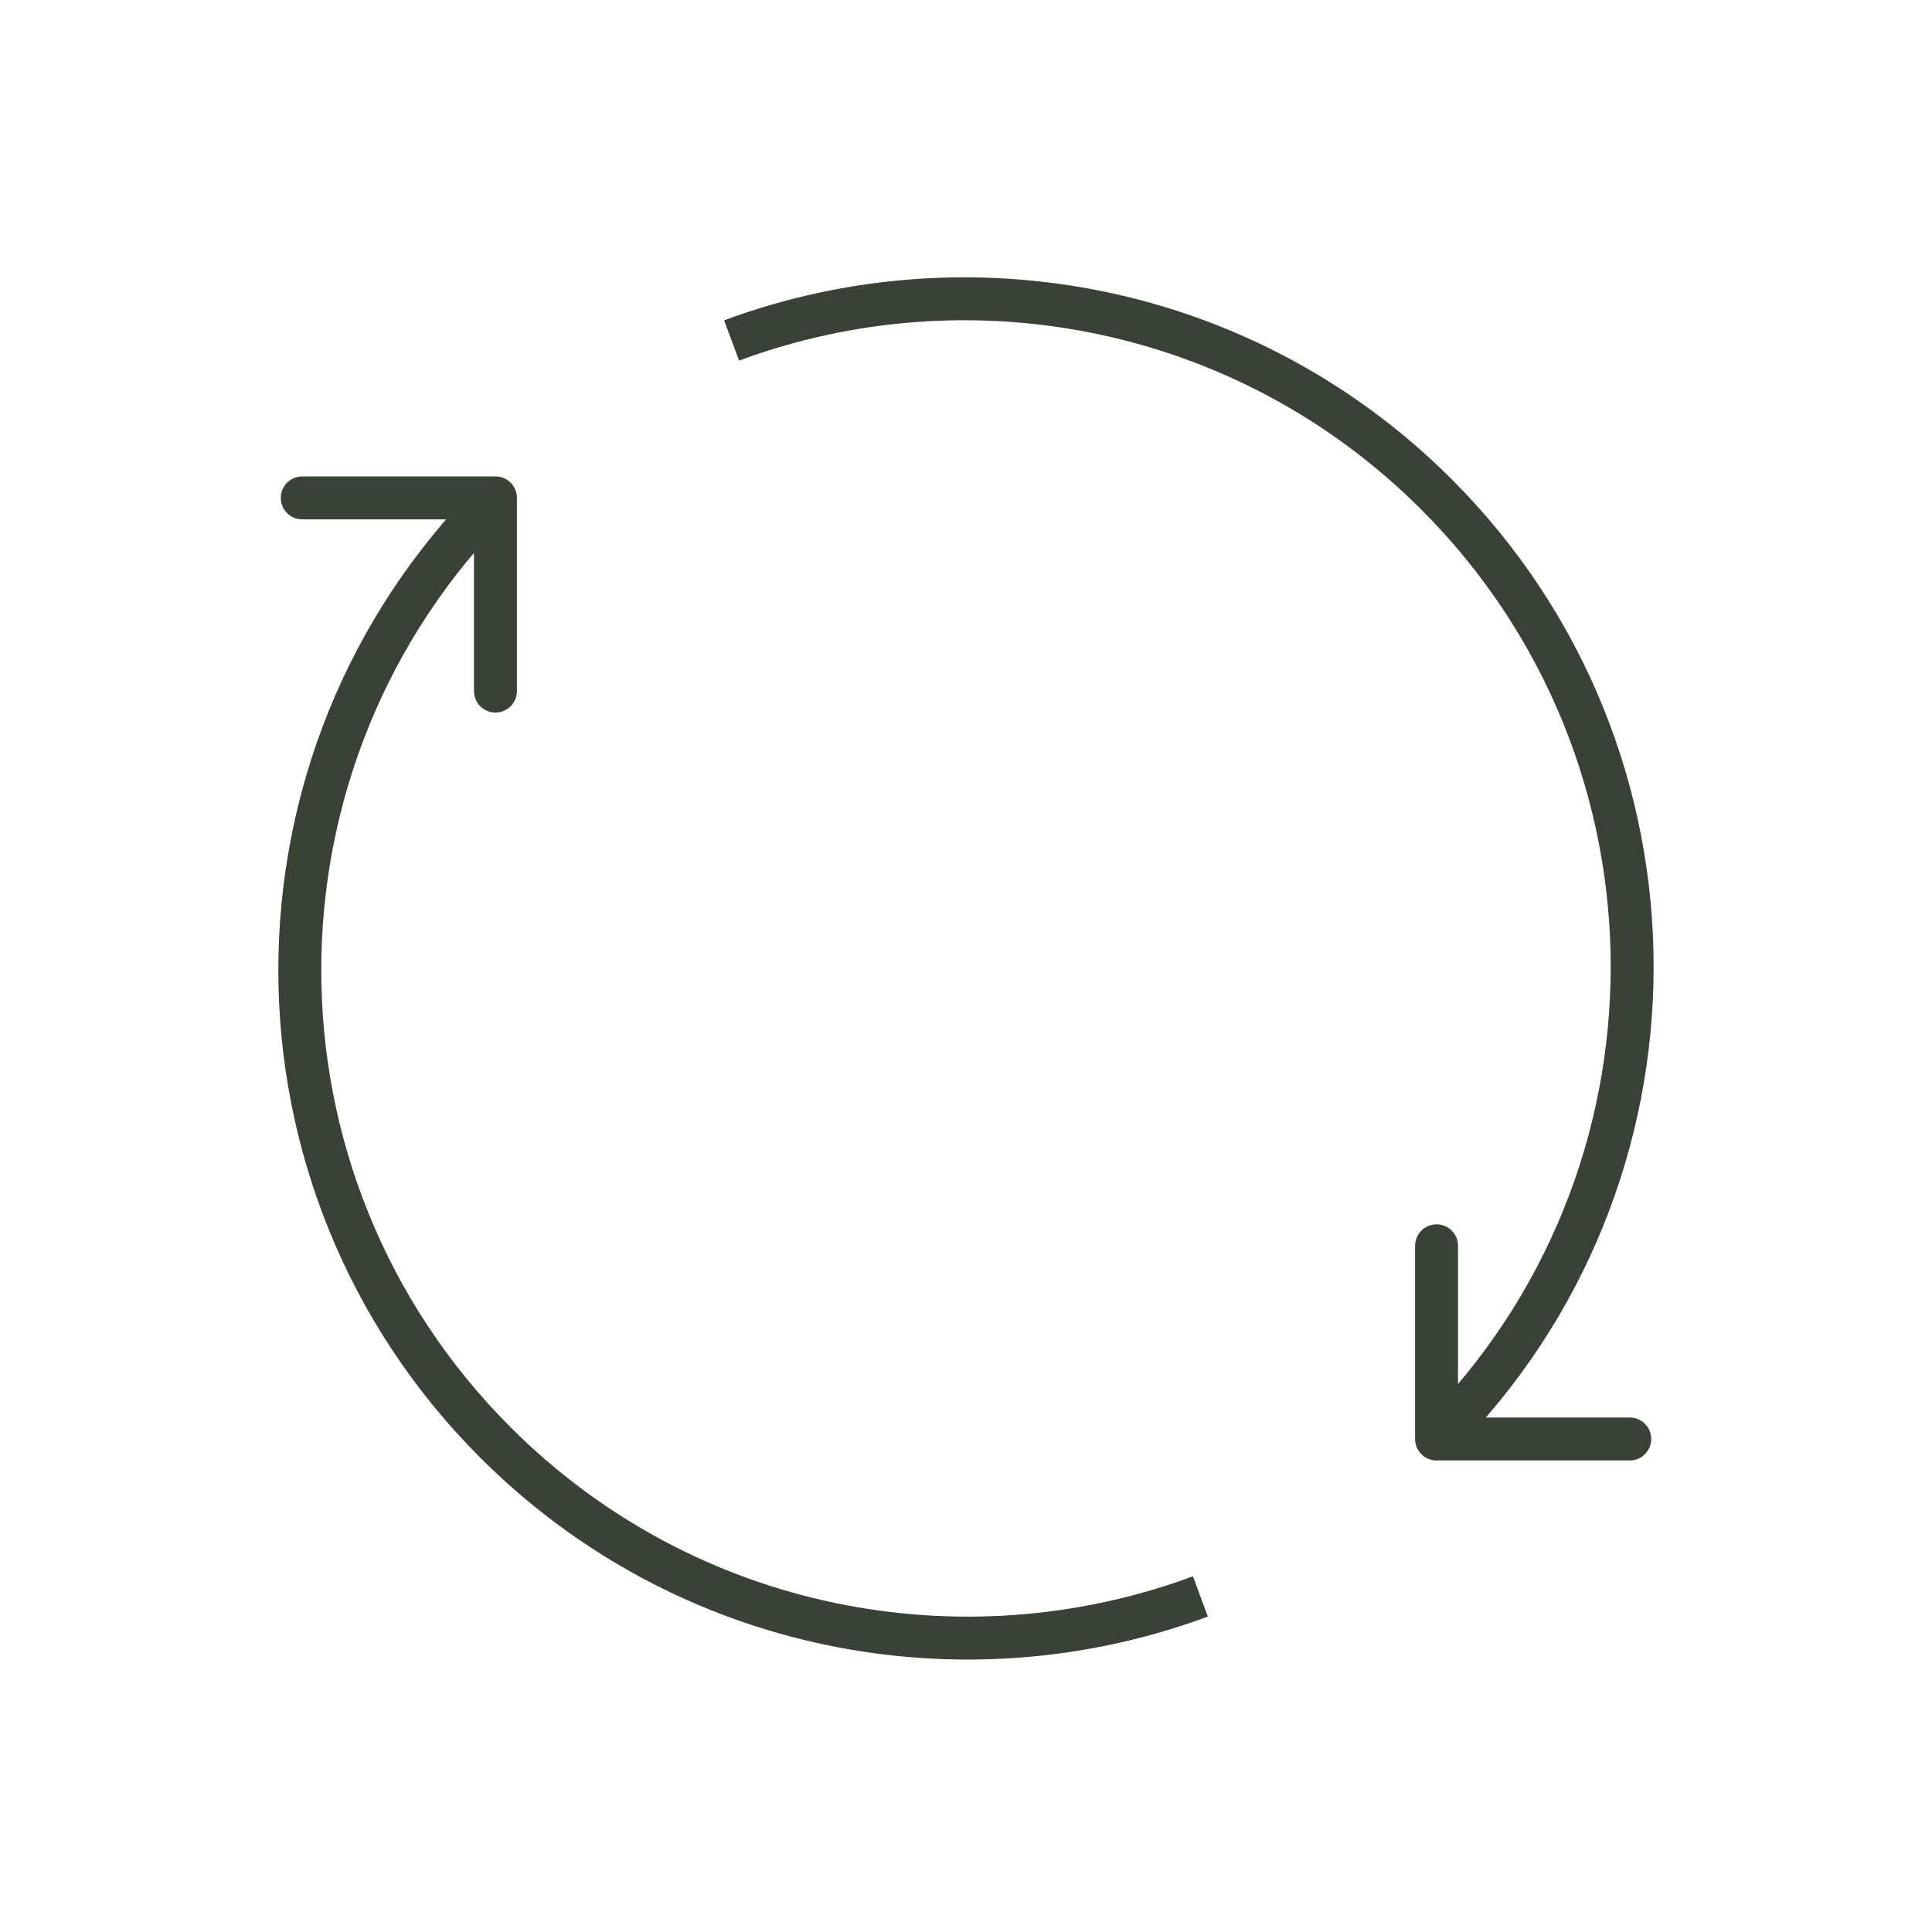 <svg width="45" height="45" viewBox="0 0 45 45" fill="none" xmlns="http://www.w3.org/2000/svg">
<path d="M12.04 11.597C12.04 11.321 11.816 11.097 11.54 11.097L7.04 11.097C6.763 11.097 6.54 11.321 6.54 11.597C6.54 11.873 6.763 12.097 7.04 12.097L11.04 12.097L11.04 16.097C11.04 16.373 11.263 16.597 11.54 16.597C11.816 16.597 12.04 16.373 12.04 16.097L12.04 11.597ZM11.893 33.244C6.013 27.364 6.013 17.831 11.893 11.95L11.186 11.243C4.915 17.514 4.915 27.681 11.186 33.952L11.893 33.244ZM27.786 36.715C22.437 38.699 16.189 37.541 11.893 33.244L11.186 33.952C15.769 38.534 22.432 39.767 28.133 37.653L27.786 36.715Z" fill="#3A4237"/>
<path d="M32.96 33.517C32.96 33.793 33.184 34.017 33.46 34.017L37.96 34.017C38.236 34.017 38.46 33.793 38.46 33.517C38.46 33.241 38.236 33.017 37.96 33.017L33.96 33.017L33.96 29.017C33.96 28.741 33.736 28.517 33.46 28.517C33.184 28.517 32.96 28.741 32.96 29.017L32.96 33.517ZM33.106 11.87C38.986 17.75 38.986 27.284 33.106 33.164L33.813 33.871C40.084 27.6 40.084 17.433 33.813 11.163L33.106 11.87ZM17.214 8.399C22.562 6.415 28.81 7.573 33.106 11.87L33.813 11.163C29.23 6.58 22.567 5.347 16.866 7.461L17.214 8.399Z" fill="#3A4237"/>
</svg>
